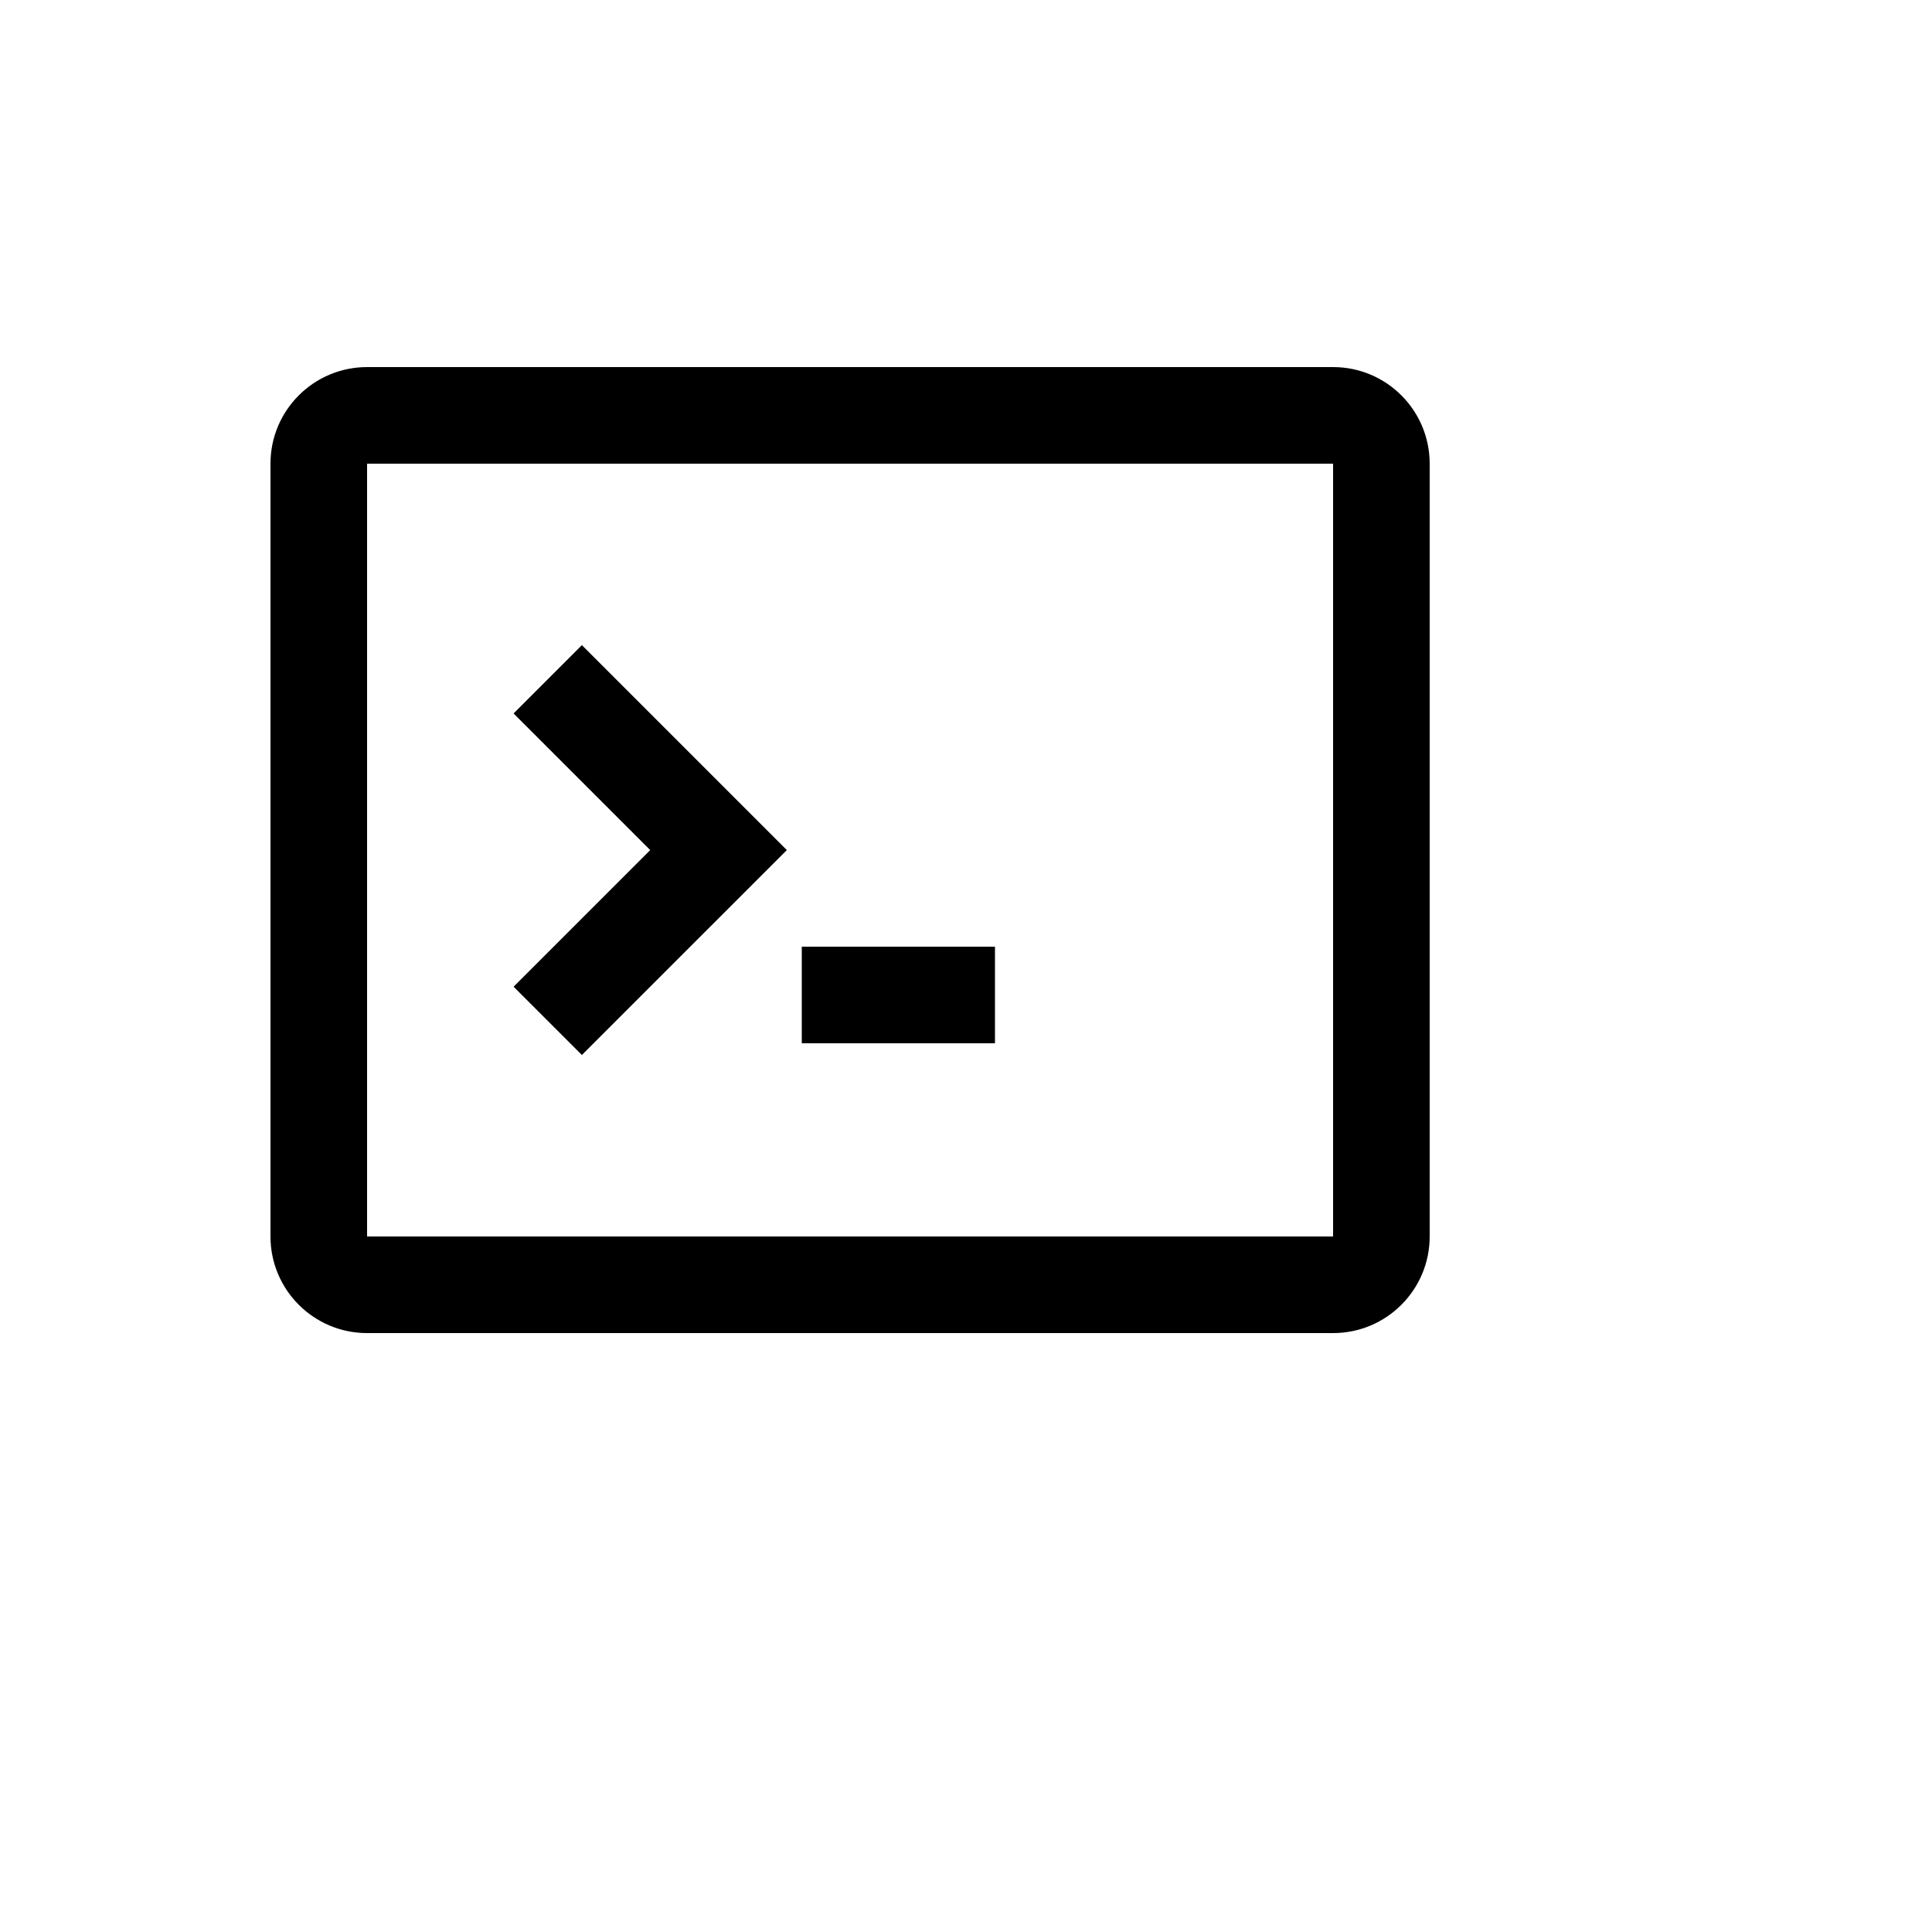 <svg xmlns="http://www.w3.org/2000/svg" version="1.1" xmlns:xlink="http://www.w3.org/1999/xlink" width="100%" height="100%" id="svgWorkerArea" viewBox="-25 -25 625 625" xmlns:idraw="https://idraw.muisca.co" style="background: white;"><defs id="defsdoc"><pattern id="patternBool" x="0" y="0" width="10" height="10" patternUnits="userSpaceOnUse" patternTransform="rotate(35)"><circle cx="5" cy="5" r="4" style="stroke: none;fill: #ff000070;"></circle></pattern></defs><g id="fileImp-547030472" class="cosito"><path id="pathImp-123460375" fill="currentColor" class="grouped" d="M141.145 294.194C141.145 294.194 163.242 316.291 163.242 316.291 163.242 316.291 229.534 250 229.534 250 229.534 250 163.242 183.708 163.242 183.708 163.242 183.708 141.145 205.805 141.145 205.805 141.145 205.805 185.339 250 185.339 250 185.339 250 141.145 294.194 141.145 294.194 141.145 294.194 141.145 294.194 141.145 294.194"></path><path id="pathImp-678461787" fill="currentColor" class="grouped" d="M296.875 281.25C296.875 281.25 234.375 281.25 234.375 281.25 234.375 281.25 234.375 312.5 234.375 312.5 234.375 312.5 296.875 312.5 296.875 312.5 296.875 312.5 296.875 281.25 296.875 281.25 296.875 281.25 296.875 281.25 296.875 281.25"></path><path id="pathImp-78018383" clip-rule="evenodd" fill="currentColor" fill-rule="evenodd" class="grouped" d="M93.75 93.75C76.491 93.75 62.5 107.741 62.5 125 62.5 125 62.5 375 62.5 375 62.5 392.259 76.491 406.25 93.75 406.25 93.75 406.25 406.25 406.25 406.25 406.25 423.509 406.25 437.5 392.259 437.5 375 437.5 375 437.5 125 437.5 125 437.5 107.741 423.509 93.75 406.25 93.75 406.25 93.75 93.75 93.75 93.75 93.75 93.75 93.75 93.75 93.75 93.75 93.75M406.25 125C406.25 125 93.75 125 93.75 125 93.75 125 93.75 375 93.75 375 93.75 375 406.25 375 406.25 375 406.25 375 406.25 125 406.25 125 406.25 125 406.25 125 406.25 125"></path></g></svg>